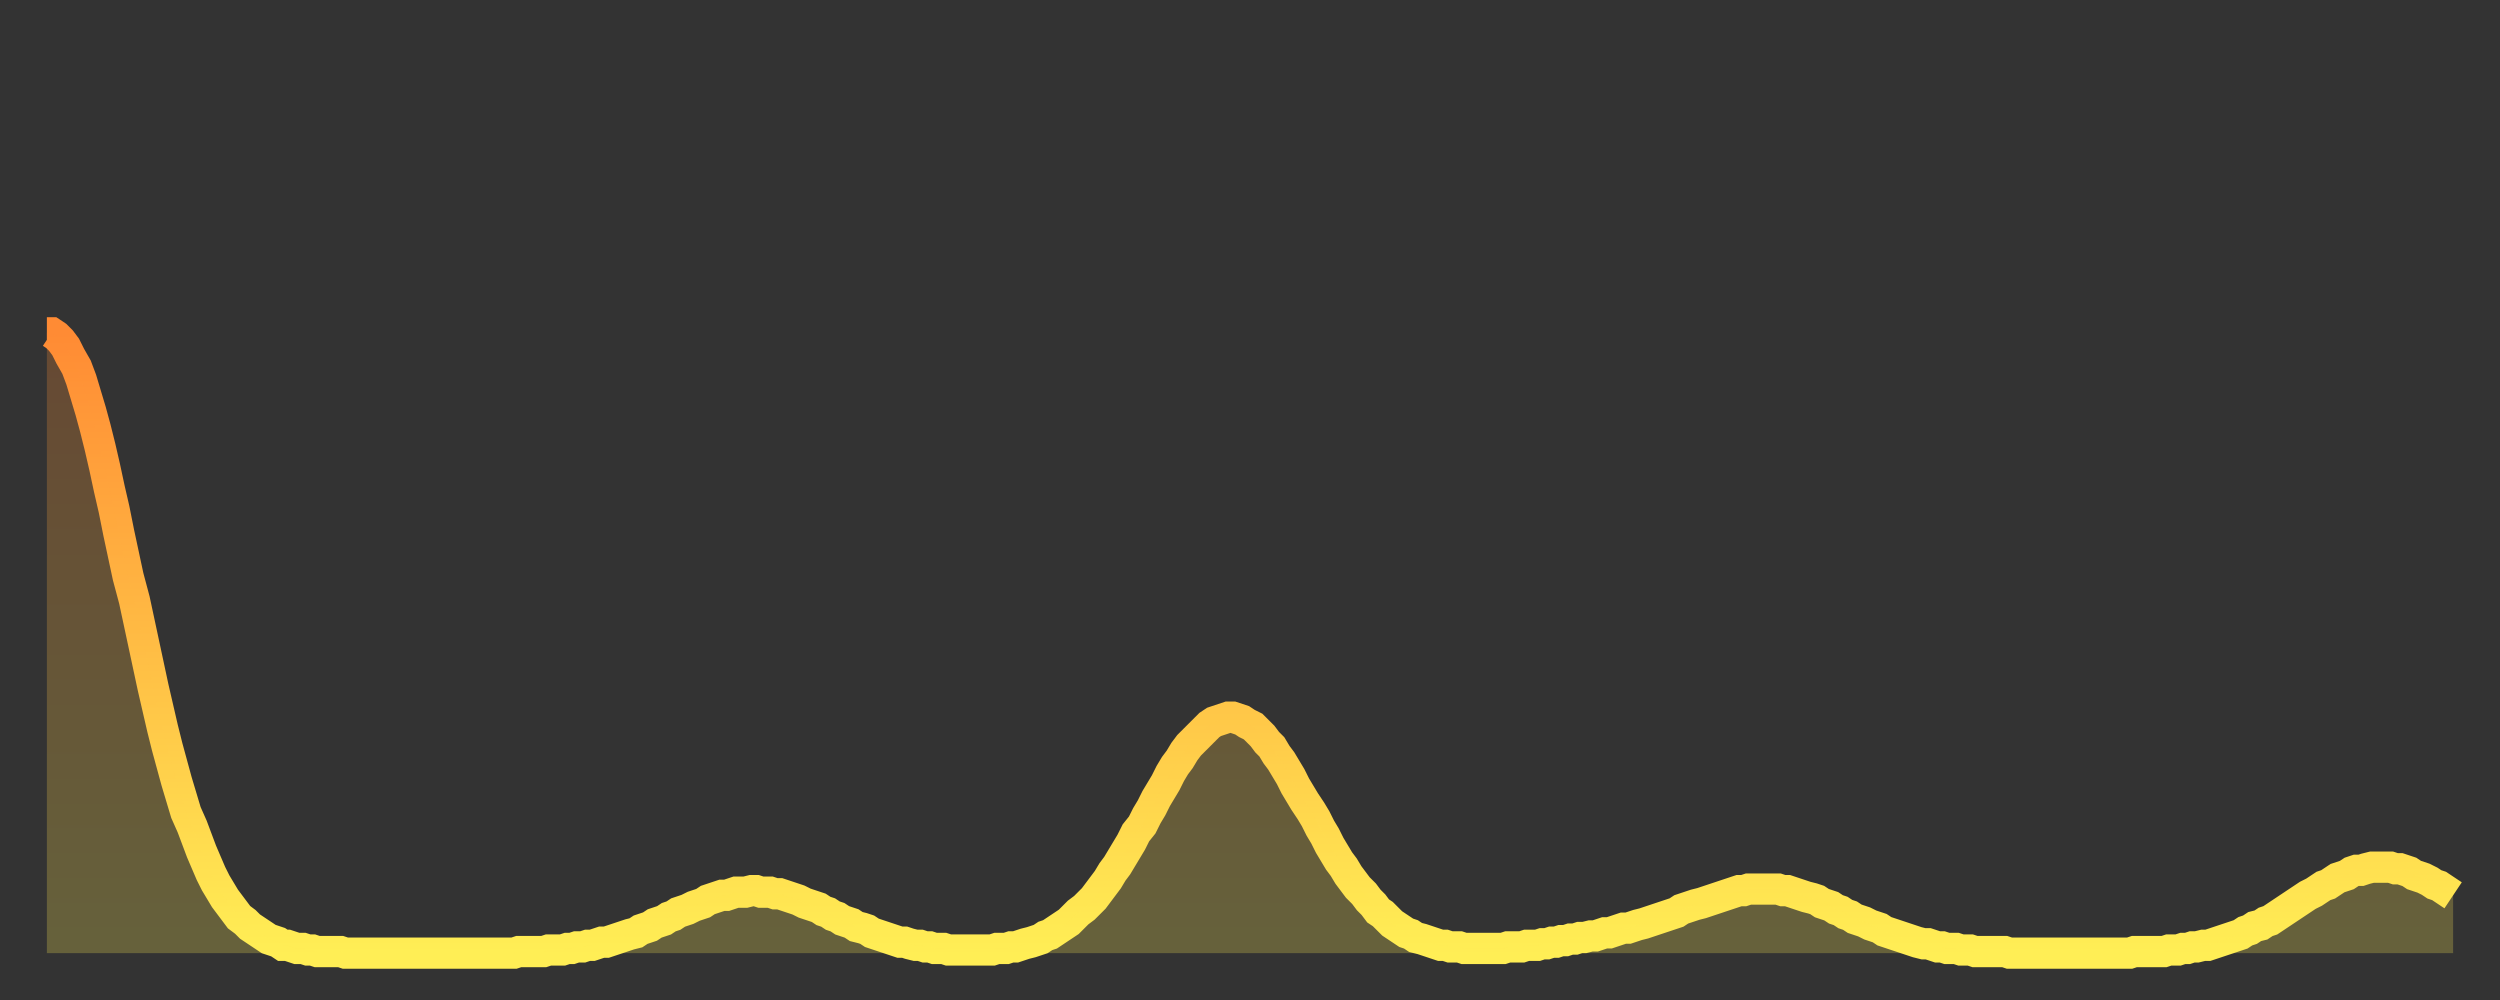 <?xml version="1.0" encoding="utf-8" ?>
<svg baseProfile="full" height="64" version="1.1" width="160" xmlns="http://www.w3.org/2000/svg" xmlns:ev="http://www.w3.org/2001/xml-events" xmlns:xlink="http://www.w3.org/1999/xlink"><rect width="100%" height="100%" fill="#333333" stroke="none"/><defs><linearGradient id="id120066" x1="0" x2="0" y1="0" y2="1"><stop offset="0%" stop-color="#ff8b34" /><stop offset="50%" stop-color="#ffbc44" /><stop offset="100%" stop-color="#ffee55" /></linearGradient></defs><g transform="translate(3,3)"><g><path d="M 0.0 18.3 L 0.3 18.3 0.6 18.5 0.9 18.8 1.2 19.2 1.5 19.8 1.9 20.5 2.2 21.3 2.5 22.3 2.8 23.3 3.1 24.4 3.4 25.6 3.7 26.9 4.0 28.3 4.3 29.6 4.6 31.1 4.9 32.5 5.2 33.9 5.6 35.4 5.9 36.8 6.2 38.2 6.5 39.6 6.8 41.0 7.1 42.3 7.4 43.6 7.7 44.8 8.0 45.9 8.3 47.0 8.6 48.0 8.9 49.0 9.3 49.9 9.6 50.7 9.9 51.5 10.2 52.2 10.5 52.9 10.8 53.5 11.1 54.0 11.4 54.5 11.7 54.9 12.0 55.3 12.3 55.7 12.7 56.0 13.0 56.3 13.3 56.5 13.6 56.7 13.9 56.9 14.2 57.1 14.5 57.2 14.8 57.3 15.1 57.5 15.4 57.5 15.7 57.6 16.0 57.7 16.4 57.7 16.7 57.8 17.0 57.8 17.3 57.9 17.6 57.9 17.9 57.9 18.2 57.9 18.5 57.9 18.8 57.9 19.1 58.0 19.4 58.0 19.8 58.0 20.1 58.0 20.4 58.0 20.7 58.0 21.0 58.0 21.3 58.0 21.6 58.0 21.9 58.0 22.2 58.0 22.5 58.0 22.8 58.0 23.1 58.0 23.5 58.0 23.8 58.0 24.1 58.0 24.4 58.0 24.7 58.0 25.0 58.0 25.3 58.0 25.6 58.0 25.9 58.0 26.2 58.0 26.5 58.0 26.8 58.0 27.2 58.0 27.5 58.0 27.8 58.0 28.1 58.0 28.4 58.0 28.7 58.0 29.0 58.0 29.3 58.0 29.6 58.0 29.9 58.0 30.2 57.9 30.6 57.9 30.9 57.9 31.2 57.9 31.5 57.9 31.8 57.9 32.1 57.8 32.4 57.8 32.7 57.8 33.0 57.8 33.3 57.7 33.6 57.7 33.9 57.6 34.3 57.6 34.6 57.5 34.9 57.5 35.2 57.4 35.5 57.3 35.8 57.3 36.1 57.2 36.4 57.1 36.7 57.0 37.0 56.9 37.3 56.8 37.7 56.7 38.0 56.5 38.3 56.4 38.6 56.3 38.9 56.1 39.2 56.0 39.5 55.9 39.8 55.7 40.1 55.6 40.4 55.4 40.7 55.3 41.0 55.2 41.4 55.0 41.7 54.9 42.0 54.8 42.3 54.6 42.6 54.5 42.9 54.4 43.2 54.3 43.5 54.3 43.8 54.2 44.1 54.1 44.4 54.1 44.7 54.1 45.1 54.0 45.4 54.0 45.7 54.1 46.0 54.1 46.3 54.1 46.6 54.2 46.9 54.2 47.2 54.3 47.5 54.4 47.8 54.5 48.1 54.6 48.5 54.8 48.8 54.9 49.1 55.0 49.4 55.1 49.7 55.3 50.0 55.4 50.3 55.6 50.6 55.7 50.9 55.9 51.2 56.0 51.5 56.1 51.8 56.3 52.2 56.4 52.5 56.5 52.8 56.7 53.1 56.8 53.4 56.9 53.7 57.0 54.0 57.1 54.3 57.2 54.6 57.3 54.9 57.3 55.2 57.4 55.6 57.5 55.9 57.5 56.2 57.6 56.5 57.6 56.8 57.7 57.1 57.7 57.4 57.7 57.7 57.8 58.0 57.8 58.3 57.8 58.6 57.8 58.9 57.8 59.3 57.8 59.6 57.8 59.9 57.8 60.2 57.8 60.5 57.8 60.8 57.7 61.1 57.7 61.4 57.7 61.7 57.6 62.0 57.6 62.3 57.5 62.6 57.4 63.0 57.3 63.3 57.2 63.6 57.1 63.9 56.9 64.2 56.8 64.5 56.6 64.8 56.4 65.1 56.2 65.4 56.0 65.7 55.7 66.0 55.4 66.4 55.1 66.7 54.8 67.0 54.5 67.3 54.1 67.6 53.7 67.9 53.3 68.2 52.8 68.5 52.4 68.8 51.9 69.1 51.4 69.4 50.9 69.7 50.3 70.1 49.8 70.4 49.2 70.7 48.7 71.0 48.1 71.3 47.6 71.6 47.1 71.9 46.5 72.2 46.0 72.5 45.6 72.8 45.1 73.1 44.7 73.5 44.3 73.8 44.0 74.1 43.7 74.4 43.4 74.7 43.2 75.0 43.1 75.3 43.0 75.6 42.9 75.9 42.9 76.2 43.0 76.5 43.1 76.8 43.3 77.2 43.5 77.5 43.8 77.8 44.1 78.1 44.5 78.4 44.8 78.7 45.3 79.0 45.7 79.3 46.2 79.6 46.7 79.9 47.3 80.2 47.8 80.5 48.3 80.9 48.9 81.2 49.4 81.5 50.0 81.8 50.5 82.1 51.1 82.4 51.6 82.7 52.1 83.0 52.5 83.3 53.0 83.6 53.4 83.9 53.8 84.3 54.2 84.6 54.6 84.9 54.9 85.2 55.3 85.5 55.5 85.8 55.8 86.1 56.1 86.4 56.3 86.7 56.5 87.0 56.7 87.3 56.8 87.6 57.0 88.0 57.1 88.3 57.2 88.6 57.3 88.9 57.4 89.2 57.5 89.5 57.5 89.8 57.6 90.1 57.6 90.4 57.6 90.7 57.7 91.0 57.7 91.4 57.7 91.7 57.7 92.0 57.7 92.3 57.7 92.6 57.7 92.9 57.7 93.2 57.7 93.5 57.6 93.8 57.6 94.1 57.6 94.4 57.6 94.7 57.5 95.1 57.5 95.4 57.5 95.7 57.4 96.0 57.4 96.3 57.3 96.6 57.3 96.9 57.2 97.2 57.2 97.5 57.1 97.8 57.1 98.1 57.0 98.4 57.0 98.8 56.9 99.1 56.9 99.4 56.8 99.7 56.7 100.0 56.7 100.3 56.6 100.6 56.5 100.9 56.4 101.2 56.4 101.5 56.3 101.8 56.2 102.2 56.1 102.5 56.0 102.8 55.9 103.1 55.8 103.4 55.7 103.7 55.6 104.0 55.5 104.3 55.4 104.6 55.2 104.9 55.1 105.2 55.0 105.5 54.9 105.9 54.8 106.2 54.7 106.5 54.6 106.8 54.5 107.1 54.4 107.4 54.3 107.7 54.2 108.0 54.1 108.3 54.0 108.6 54.0 108.9 53.9 109.3 53.9 109.6 53.9 109.9 53.9 110.2 53.9 110.5 53.9 110.8 53.9 111.1 54.0 111.4 54.0 111.7 54.1 112.0 54.2 112.3 54.3 112.6 54.4 113.0 54.5 113.3 54.6 113.6 54.8 113.9 54.9 114.2 55.0 114.5 55.2 114.8 55.3 115.1 55.5 115.4 55.6 115.7 55.8 116.0 55.9 116.3 56.0 116.7 56.2 117.0 56.3 117.3 56.4 117.6 56.6 117.9 56.7 118.2 56.8 118.5 56.9 118.8 57.0 119.1 57.1 119.4 57.2 119.7 57.3 120.1 57.4 120.4 57.4 120.7 57.5 121.0 57.6 121.3 57.6 121.6 57.7 121.9 57.7 122.2 57.7 122.5 57.8 122.8 57.8 123.1 57.8 123.4 57.9 123.8 57.9 124.1 57.9 124.4 57.9 124.7 57.9 125.0 57.9 125.3 57.9 125.6 58.0 125.9 58.0 126.2 58.0 126.5 58.0 126.8 58.0 127.2 58.0 127.5 58.0 127.8 58.0 128.1 58.0 128.4 58.0 128.7 58.0 129.0 58.0 129.3 58.0 129.6 58.0 129.9 58.0 130.2 58.0 130.5 58.0 130.9 58.0 131.2 58.0 131.5 58.0 131.8 58.0 132.1 58.0 132.4 58.0 132.7 58.0 133.0 58.0 133.3 58.0 133.6 57.9 133.9 57.9 134.2 57.9 134.6 57.9 134.9 57.9 135.2 57.9 135.5 57.9 135.8 57.8 136.1 57.8 136.4 57.8 136.7 57.7 137.0 57.7 137.3 57.6 137.6 57.6 138.0 57.5 138.3 57.5 138.6 57.4 138.9 57.3 139.2 57.2 139.5 57.1 139.8 57.0 140.1 56.9 140.4 56.8 140.7 56.6 141.0 56.5 141.3 56.3 141.7 56.2 142.0 56.0 142.3 55.9 142.6 55.7 142.9 55.5 143.2 55.3 143.5 55.1 143.8 54.9 144.1 54.7 144.4 54.5 144.7 54.3 145.1 54.1 145.4 53.9 145.7 53.7 146.0 53.6 146.3 53.4 146.6 53.2 146.9 53.1 147.2 53.0 147.5 52.8 147.8 52.7 148.1 52.7 148.4 52.6 148.8 52.5 149.1 52.5 149.4 52.5 149.7 52.5 150.0 52.5 150.3 52.6 150.6 52.6 150.9 52.7 151.2 52.8 151.5 53.0 151.8 53.1 152.1 53.2 152.5 53.4 152.8 53.6 153.1 53.7 153.4 53.9 153.7 54.1 154.0 54.3" fill="none" id="graph-curve" opacity="1" stroke="url(#id120066)" stroke-width="2" /><path d="M 0 58 L 0.0 18.3 0.3 18.3 0.6 18.5 0.9 18.8 1.2 19.2 1.5 19.8 1.9 20.5 2.2 21.3 2.5 22.3 2.8 23.3 3.1 24.4 3.4 25.6 3.7 26.9 4.0 28.3 4.3 29.6 4.6 31.1 4.9 32.5 5.2 33.9 5.6 35.4 5.9 36.8 6.2 38.2 6.5 39.6 6.8 41.0 7.1 42.3 7.4 43.6 7.7 44.8 8.0 45.9 8.3 47.0 8.6 48.0 8.9 49.0 9.3 49.9 9.6 50.7 9.9 51.5 10.2 52.2 10.5 52.9 10.8 53.5 11.1 54.0 11.4 54.5 11.7 54.9 12.0 55.3 12.3 55.7 12.7 56.0 13.0 56.3 13.3 56.5 13.6 56.7 13.9 56.9 14.2 57.1 14.5 57.2 14.8 57.3 15.1 57.5 15.4 57.5 15.7 57.6 16.0 57.7 16.4 57.7 16.7 57.8 17.0 57.8 17.3 57.9 17.6 57.9 17.9 57.9 18.2 57.9 18.5 57.9 18.8 57.9 19.1 58.0 19.4 58.0 19.8 58.0 20.1 58.0 20.4 58.0 20.7 58.0 21.0 58.0 21.3 58.0 21.6 58.0 21.9 58.0 22.2 58.0 22.5 58.0 22.8 58.0 23.1 58.0 23.5 58.0 23.8 58.0 24.1 58.0 24.4 58.0 24.7 58.0 25.0 58.0 25.3 58.0 25.6 58.0 25.9 58.0 26.2 58.0 26.5 58.0 26.8 58.0 27.2 58.0 27.5 58.0 27.8 58.0 28.1 58.0 28.4 58.0 28.7 58.0 29.0 58.0 29.3 58.0 29.6 58.0 29.9 58.0 30.2 57.9 30.6 57.9 30.9 57.9 31.2 57.9 31.5 57.9 31.8 57.9 32.1 57.8 32.4 57.8 32.7 57.8 33.0 57.8 33.3 57.7 33.6 57.7 33.9 57.6 34.3 57.6 34.6 57.5 34.9 57.5 35.2 57.4 35.5 57.3 35.8 57.3 36.1 57.2 36.4 57.1 36.7 57.0 37.0 56.9 37.3 56.8 37.7 56.7 38.0 56.5 38.3 56.4 38.6 56.3 38.9 56.1 39.2 56.0 39.5 55.9 39.8 55.7 40.1 55.6 40.4 55.4 40.7 55.3 41.0 55.2 41.4 55.0 41.7 54.9 42.0 54.8 42.3 54.6 42.6 54.5 42.9 54.4 43.2 54.3 43.5 54.3 43.8 54.2 44.1 54.1 44.4 54.1 44.7 54.1 45.1 54.0 45.4 54.0 45.7 54.1 46.0 54.1 46.3 54.1 46.6 54.2 46.9 54.2 47.2 54.3 47.5 54.4 47.8 54.5 48.1 54.6 48.5 54.8 48.8 54.9 49.1 55.0 49.4 55.1 49.7 55.3 50.0 55.4 50.3 55.6 50.6 55.7 50.9 55.9 51.2 56.0 51.5 56.1 51.8 56.3 52.2 56.4 52.5 56.5 52.8 56.7 53.1 56.8 53.4 56.9 53.7 57.0 54.0 57.1 54.3 57.2 54.6 57.3 54.9 57.3 55.2 57.4 55.6 57.5 55.9 57.5 56.2 57.6 56.5 57.6 56.8 57.7 57.1 57.7 57.4 57.7 57.7 57.8 58.0 57.8 58.3 57.8 58.6 57.8 58.9 57.8 59.3 57.8 59.6 57.8 59.9 57.8 60.2 57.8 60.5 57.8 60.8 57.7 61.1 57.7 61.4 57.7 61.7 57.6 62.0 57.6 62.3 57.5 62.6 57.4 63.0 57.3 63.3 57.2 63.6 57.1 63.9 56.9 64.2 56.8 64.5 56.6 64.8 56.4 65.1 56.2 65.4 56.0 65.7 55.7 66.0 55.4 66.4 55.1 66.7 54.8 67.0 54.5 67.3 54.1 67.6 53.7 67.9 53.3 68.2 52.8 68.5 52.4 68.8 51.9 69.1 51.4 69.4 50.9 69.7 50.3 70.1 49.8 70.4 49.2 70.7 48.7 71.0 48.1 71.3 47.6 71.6 47.1 71.9 46.5 72.2 46.0 72.5 45.6 72.8 45.1 73.1 44.7 73.5 44.3 73.8 44.0 74.1 43.7 74.4 43.4 74.7 43.2 75.0 43.1 75.3 43.0 75.6 42.9 75.9 42.9 76.2 43.0 76.5 43.1 76.8 43.3 77.2 43.5 77.5 43.8 77.8 44.1 78.1 44.5 78.4 44.8 78.7 45.3 79.0 45.7 79.3 46.2 79.6 46.7 79.9 47.3 80.2 47.8 80.5 48.3 80.9 48.9 81.2 49.4 81.5 50.0 81.8 50.5 82.1 51.1 82.4 51.6 82.7 52.1 83.0 52.5 83.3 53.0 83.6 53.4 83.9 53.8 84.3 54.2 84.6 54.6 84.9 54.9 85.2 55.3 85.5 55.5 85.8 55.8 86.1 56.1 86.4 56.3 86.7 56.5 87.0 56.7 87.3 56.8 87.6 57.0 88.0 57.1 88.3 57.2 88.6 57.3 88.9 57.4 89.2 57.5 89.5 57.5 89.8 57.6 90.1 57.6 90.4 57.6 90.7 57.7 91.0 57.7 91.4 57.7 91.7 57.7 92.0 57.7 92.3 57.7 92.6 57.7 92.9 57.7 93.2 57.7 93.5 57.6 93.8 57.6 94.1 57.6 94.4 57.6 94.7 57.5 95.1 57.5 95.4 57.5 95.7 57.4 96.0 57.4 96.3 57.3 96.6 57.3 96.9 57.2 97.2 57.2 97.5 57.1 97.8 57.1 98.1 57.0 98.4 57.0 98.8 56.9 99.1 56.9 99.4 56.8 99.7 56.7 100.0 56.7 100.3 56.6 100.6 56.5 100.9 56.4 101.2 56.4 101.5 56.3 101.8 56.2 102.2 56.1 102.5 56.0 102.8 55.9 103.1 55.8 103.4 55.7 103.7 55.6 104.0 55.5 104.3 55.4 104.6 55.2 104.9 55.1 105.2 55.0 105.5 54.9 105.9 54.8 106.2 54.7 106.5 54.6 106.8 54.5 107.1 54.4 107.4 54.3 107.7 54.2 108.0 54.1 108.3 54.0 108.6 54.0 108.9 53.9 109.3 53.9 109.6 53.9 109.9 53.9 110.2 53.9 110.5 53.9 110.8 53.9 111.1 54.0 111.4 54.0 111.7 54.1 112.0 54.2 112.3 54.3 112.6 54.4 113.0 54.5 113.3 54.6 113.6 54.8 113.9 54.9 114.2 55.0 114.5 55.2 114.8 55.3 115.1 55.5 115.4 55.6 115.7 55.8 116.0 55.9 116.3 56.0 116.7 56.2 117.0 56.3 117.3 56.4 117.6 56.6 117.9 56.7 118.2 56.8 118.5 56.9 118.8 57.0 119.1 57.1 119.4 57.2 119.7 57.3 120.1 57.4 120.4 57.4 120.7 57.5 121.0 57.6 121.3 57.6 121.6 57.7 121.9 57.7 122.2 57.7 122.5 57.8 122.8 57.8 123.1 57.8 123.4 57.9 123.8 57.9 124.1 57.9 124.4 57.9 124.7 57.9 125.0 57.9 125.3 57.9 125.6 58.0 125.9 58.0 126.2 58.0 126.5 58.0 126.8 58.0 127.2 58.0 127.5 58.0 127.8 58.0 128.1 58.0 128.4 58.0 128.7 58.0 129.0 58.0 129.3 58.0 129.6 58.0 129.9 58.0 130.2 58.0 130.5 58.0 130.9 58.0 131.2 58.0 131.5 58.0 131.8 58.0 132.1 58.0 132.4 58.0 132.7 58.0 133.0 58.0 133.3 58.0 133.6 57.9 133.9 57.9 134.2 57.9 134.6 57.9 134.9 57.9 135.2 57.9 135.5 57.9 135.8 57.8 136.1 57.8 136.4 57.8 136.7 57.7 137.0 57.7 137.3 57.6 137.6 57.6 138.0 57.5 138.3 57.5 138.6 57.4 138.9 57.3 139.2 57.2 139.5 57.1 139.8 57.0 140.1 56.9 140.4 56.8 140.7 56.6 141.0 56.5 141.3 56.3 141.7 56.2 142.0 56.0 142.3 55.9 142.6 55.7 142.9 55.5 143.2 55.3 143.5 55.1 143.8 54.9 144.1 54.7 144.4 54.5 144.7 54.3 145.1 54.1 145.4 53.9 145.7 53.7 146.0 53.6 146.3 53.4 146.6 53.2 146.9 53.1 147.2 53.0 147.5 52.8 147.8 52.7 148.1 52.7 148.4 52.6 148.8 52.5 149.1 52.5 149.4 52.5 149.7 52.5 150.0 52.5 150.3 52.6 150.6 52.6 150.9 52.7 151.2 52.8 151.5 53.0 151.8 53.1 152.1 53.2 152.5 53.4 152.8 53.6 153.1 53.7 153.4 53.9 153.7 54.1 154.0 54.3 154 58" fill="url(#id120066)" fill-opacity=".25" id="graph-shadow" /></g></g></svg>
